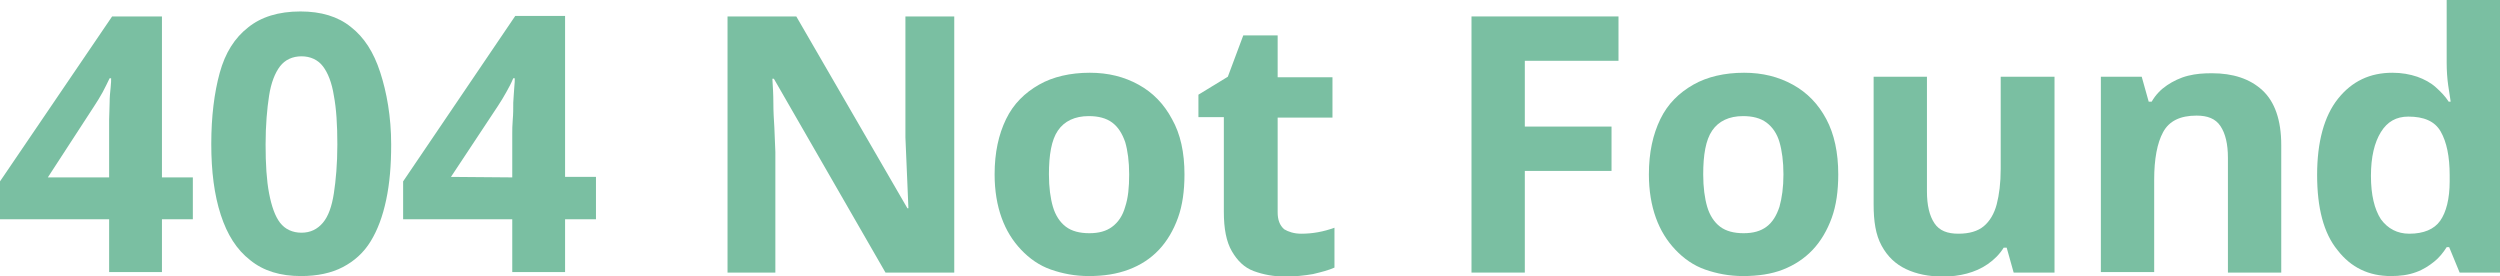 <?xml version="1.0" encoding="utf-8"?>
<!-- Generator: Adobe Illustrator 26.4.1, SVG Export Plug-In . SVG Version: 6.00 Build 0)  -->
<svg version="1.1" id="_レイヤー_2" xmlns="http://www.w3.org/2000/svg" xmlns:xlink="http://www.w3.org/1999/xlink" x="0px"
	 y="0px" viewBox="0 0 501.7 55.4" style="enable-background:new 0 0 501.7 55.4;" xml:space="preserve">
<style type="text/css">
	.st0{fill:#7ABFA2;}
</style>
<g id="_デザイン">
	<g>
		<path class="st0" d="M38.7,44h-6.2v10.6H21.9V44H0v-7.6L22.5,3.3h10v32.3h6.2L38.7,44L38.7,44z M21.9,35.6v-8.7c0-0.8,0-1.8,0-2.9
			s0.1-2.2,0.1-3.4c0-1.1,0.1-2.1,0.2-3s0.1-1.5,0.1-1.9h-0.3c-0.5,1-0.9,1.9-1.4,2.8c-0.5,0.9-1.1,1.9-1.7,2.8L9.6,35.6L21.9,35.6
			L21.9,35.6z"/>
		<path class="st0" d="M78.5,29c0,4.2-0.3,7.8-1,11.1c-0.7,3.3-1.7,6-3.1,8.3c-1.4,2.3-3.3,4-5.6,5.2c-2.3,1.2-5.1,1.8-8.4,1.8
			c-4.1,0-7.5-1-10.2-3.2c-2.7-2.1-4.6-5.1-5.9-9.1c-1.3-4-1.9-8.7-1.9-14.2s0.6-10.3,1.7-14.3s3-7,5.7-9.1
			c2.6-2.1,6.1-3.2,10.5-3.2c4.1,0,7.5,1,10.1,3.1c2.7,2.1,4.6,5.1,5.9,9.1S78.5,23.4,78.5,29L78.5,29z M53.3,29
			c0,3.9,0.2,7.2,0.7,9.8s1.2,4.6,2.2,5.9c1,1.3,2.5,2,4.3,2s3.2-0.7,4.3-2s1.8-3.3,2.2-5.9s0.7-5.9,0.7-9.8s-0.2-7.2-0.7-9.8
			c-0.4-2.6-1.2-4.6-2.2-5.9s-2.5-2-4.3-2s-3.3,0.7-4.3,2c-1,1.3-1.8,3.3-2.2,5.9C53.6,21.8,53.3,25.1,53.3,29z"/>
		<path class="st0" d="M119.6,44h-6.2v10.6h-10.6V44H80.9v-7.6l22.5-33.2h10v32.3h6.2V44z M102.8,35.6v-8.7c0-0.8,0-1.8,0.1-2.9
			s0.1-2.2,0.1-3.4c0.1-1.1,0.1-2.1,0.2-3c0.1-0.9,0.1-1.5,0.1-1.9H103c-0.4,1-0.9,1.9-1.4,2.8c-0.5,0.9-1.1,1.9-1.7,2.8l-9.4,14.2
			L102.8,35.6L102.8,35.6z"/>
		<path class="st0" d="M191.6,54.7h-13.9l-22.4-38.9h-0.3c0.1,1.6,0.2,3.2,0.2,4.9s0.1,3.3,0.2,4.9c0.1,1.6,0.1,3.3,0.2,4.9v24.2
			H146V3.3h13.8l22.3,38.5h0.2c-0.1-1.6-0.1-3.2-0.2-4.8c-0.1-1.6-0.1-3.1-0.2-4.7c-0.1-1.6-0.1-3.1-0.2-4.7V3.3h9.8V54.7z"/>
		<path class="st0" d="M237.7,35c0,3.3-0.4,6.2-1.3,8.7s-2.2,4.7-3.8,6.4c-1.7,1.8-3.7,3.1-6.1,4s-5,1.3-8,1.3
			c-2.8,0-5.3-0.5-7.6-1.3s-4.3-2.2-6-4s-3-3.9-3.9-6.4c-0.9-2.5-1.4-5.4-1.4-8.7c0-4.4,0.8-8,2.3-11.1s3.8-5.3,6.6-6.9
			s6.3-2.4,10.2-2.4c3.7,0,6.9,0.8,9.8,2.4c2.9,1.6,5.1,3.9,6.7,6.9C236.9,26.9,237.7,30.6,237.7,35L237.7,35z M210.5,35
			c0,2.6,0.3,4.8,0.8,6.5s1.4,3.1,2.6,4c1.2,0.9,2.8,1.3,4.7,1.3s3.4-0.4,4.6-1.3c1.2-0.9,2.1-2.2,2.6-4c0.6-1.8,0.8-3.9,0.8-6.5
			s-0.3-4.8-0.8-6.5c-0.6-1.7-1.4-3-2.6-3.9c-1.2-0.9-2.8-1.3-4.7-1.3c-2.8,0-4.9,1-6.2,2.9S210.5,31.1,210.5,35L210.5,35z"/>
		<path class="st0" d="M261.1,46.9c1.2,0,2.3-0.1,3.4-0.3c1.1-0.2,2.2-0.5,3.3-0.9v8c-1.1,0.5-2.6,0.9-4.3,1.3
			c-1.7,0.3-3.6,0.5-5.6,0.5c-2.3,0-4.4-0.4-6.3-1.1s-3.3-2.1-4.4-4c-1.1-1.9-1.6-4.5-1.6-7.9V23.5h-5.1v-4.5l5.9-3.6l3.1-8.3h6.9
			v8.4h11v8.1h-11v19c0,1.5,0.4,2.6,1.3,3.4C258.5,46.5,259.7,46.9,261.1,46.9L261.1,46.9z"/>
		<path class="st0" d="M306,54.7h-10.7V3.3h29.5v8.9H306v13.2h17.4v8.9H306V54.7L306,54.7z"/>
		<path class="st0" d="M368.9,35c0,3.3-0.4,6.2-1.3,8.7s-2.2,4.7-3.8,6.4c-1.7,1.8-3.7,3.1-6,4s-5,1.3-8,1.3c-2.8,0-5.3-0.5-7.6-1.3
			s-4.3-2.2-6-4s-3-3.9-3.9-6.4c-0.9-2.5-1.4-5.4-1.4-8.7c0-4.4,0.8-8,2.3-11.1s3.8-5.3,6.6-6.9s6.3-2.4,10.2-2.4
			c3.7,0,6.9,0.8,9.8,2.4s5.1,3.9,6.7,6.9C368.1,26.9,368.9,30.6,368.9,35L368.9,35z M341.8,35c0,2.6,0.3,4.8,0.8,6.5s1.4,3.1,2.6,4
			c1.2,0.9,2.8,1.3,4.7,1.3s3.4-0.4,4.6-1.3c1.2-0.9,2-2.2,2.6-4c0.5-1.8,0.8-3.9,0.8-6.5s-0.3-4.8-0.8-6.5c-0.5-1.7-1.4-3-2.6-3.9
			c-1.2-0.9-2.8-1.3-4.7-1.3c-2.8,0-4.9,1-6.2,2.9S341.8,31.1,341.8,35L341.8,35z"/>
		<path class="st0" d="M412.3,15.4v39.3h-8.2l-1.4-5h-0.6c-0.8,1.3-1.9,2.4-3.2,3.3s-2.7,1.5-4.2,1.9s-3.1,0.6-4.8,0.6
			c-2.8,0-5.3-0.5-7.4-1.5c-2.1-1-3.7-2.5-4.9-4.7S376,44.4,376,41V15.4h10.7v23c0,2.8,0.5,4.9,1.5,6.4s2.6,2.1,4.8,2.1
			s3.9-0.5,5.1-1.5c1.2-1,2.1-2.5,2.6-4.4c0.5-1.9,0.8-4.3,0.8-7.1V15.4H412.3L412.3,15.4z"/>
		<path class="st0" d="M443.9,14.7c4.2,0,7.6,1.1,10.1,3.4s3.8,6,3.8,11v25.6h-10.7v-23c0-2.8-0.5-4.9-1.5-6.4s-2.6-2.1-4.8-2.1
			c-3.3,0-5.5,1.1-6.7,3.3c-1.2,2.2-1.8,5.4-1.8,9.6v18.5h-10.7V15.4h8.2l1.4,5h0.6c0.8-1.4,1.9-2.5,3.1-3.3
			c1.2-0.8,2.6-1.5,4.2-1.9S442.2,14.7,443.9,14.7L443.9,14.7z"/>
		<path class="st0" d="M479.8,55.4c-4.4,0-8-1.7-10.7-5.2c-2.8-3.4-4.1-8.5-4.1-15.1s1.4-11.8,4.2-15.3c2.8-3.5,6.4-5.2,10.9-5.2
			c1.9,0,3.5,0.3,5,0.8c1.4,0.5,2.7,1.2,3.7,2.1c1,0.9,1.9,1.8,2.6,2.9h0.4c-0.1-0.8-0.3-1.9-0.5-3.3s-0.3-3-0.3-4.5V0h10.8v54.7
			h-8.2l-2.1-5.1h-0.5c-0.7,1.1-1.5,2.1-2.5,2.9s-2.2,1.6-3.6,2.1C483.3,55.2,481.6,55.4,479.8,55.4L479.8,55.4z M483.5,46.9
			c2.9,0,5-0.9,6.2-2.6s1.9-4.4,1.9-7.9v-1.2c0-3.8-0.6-6.7-1.8-8.8s-3.4-3-6.5-3c-2.4,0-4.2,1-5.5,3.1s-2,5-2,8.8s0.7,6.7,2,8.7
			C479.2,45.9,481.1,46.9,483.5,46.9L483.5,46.9z"/>
	</g>
</g>
</svg>
